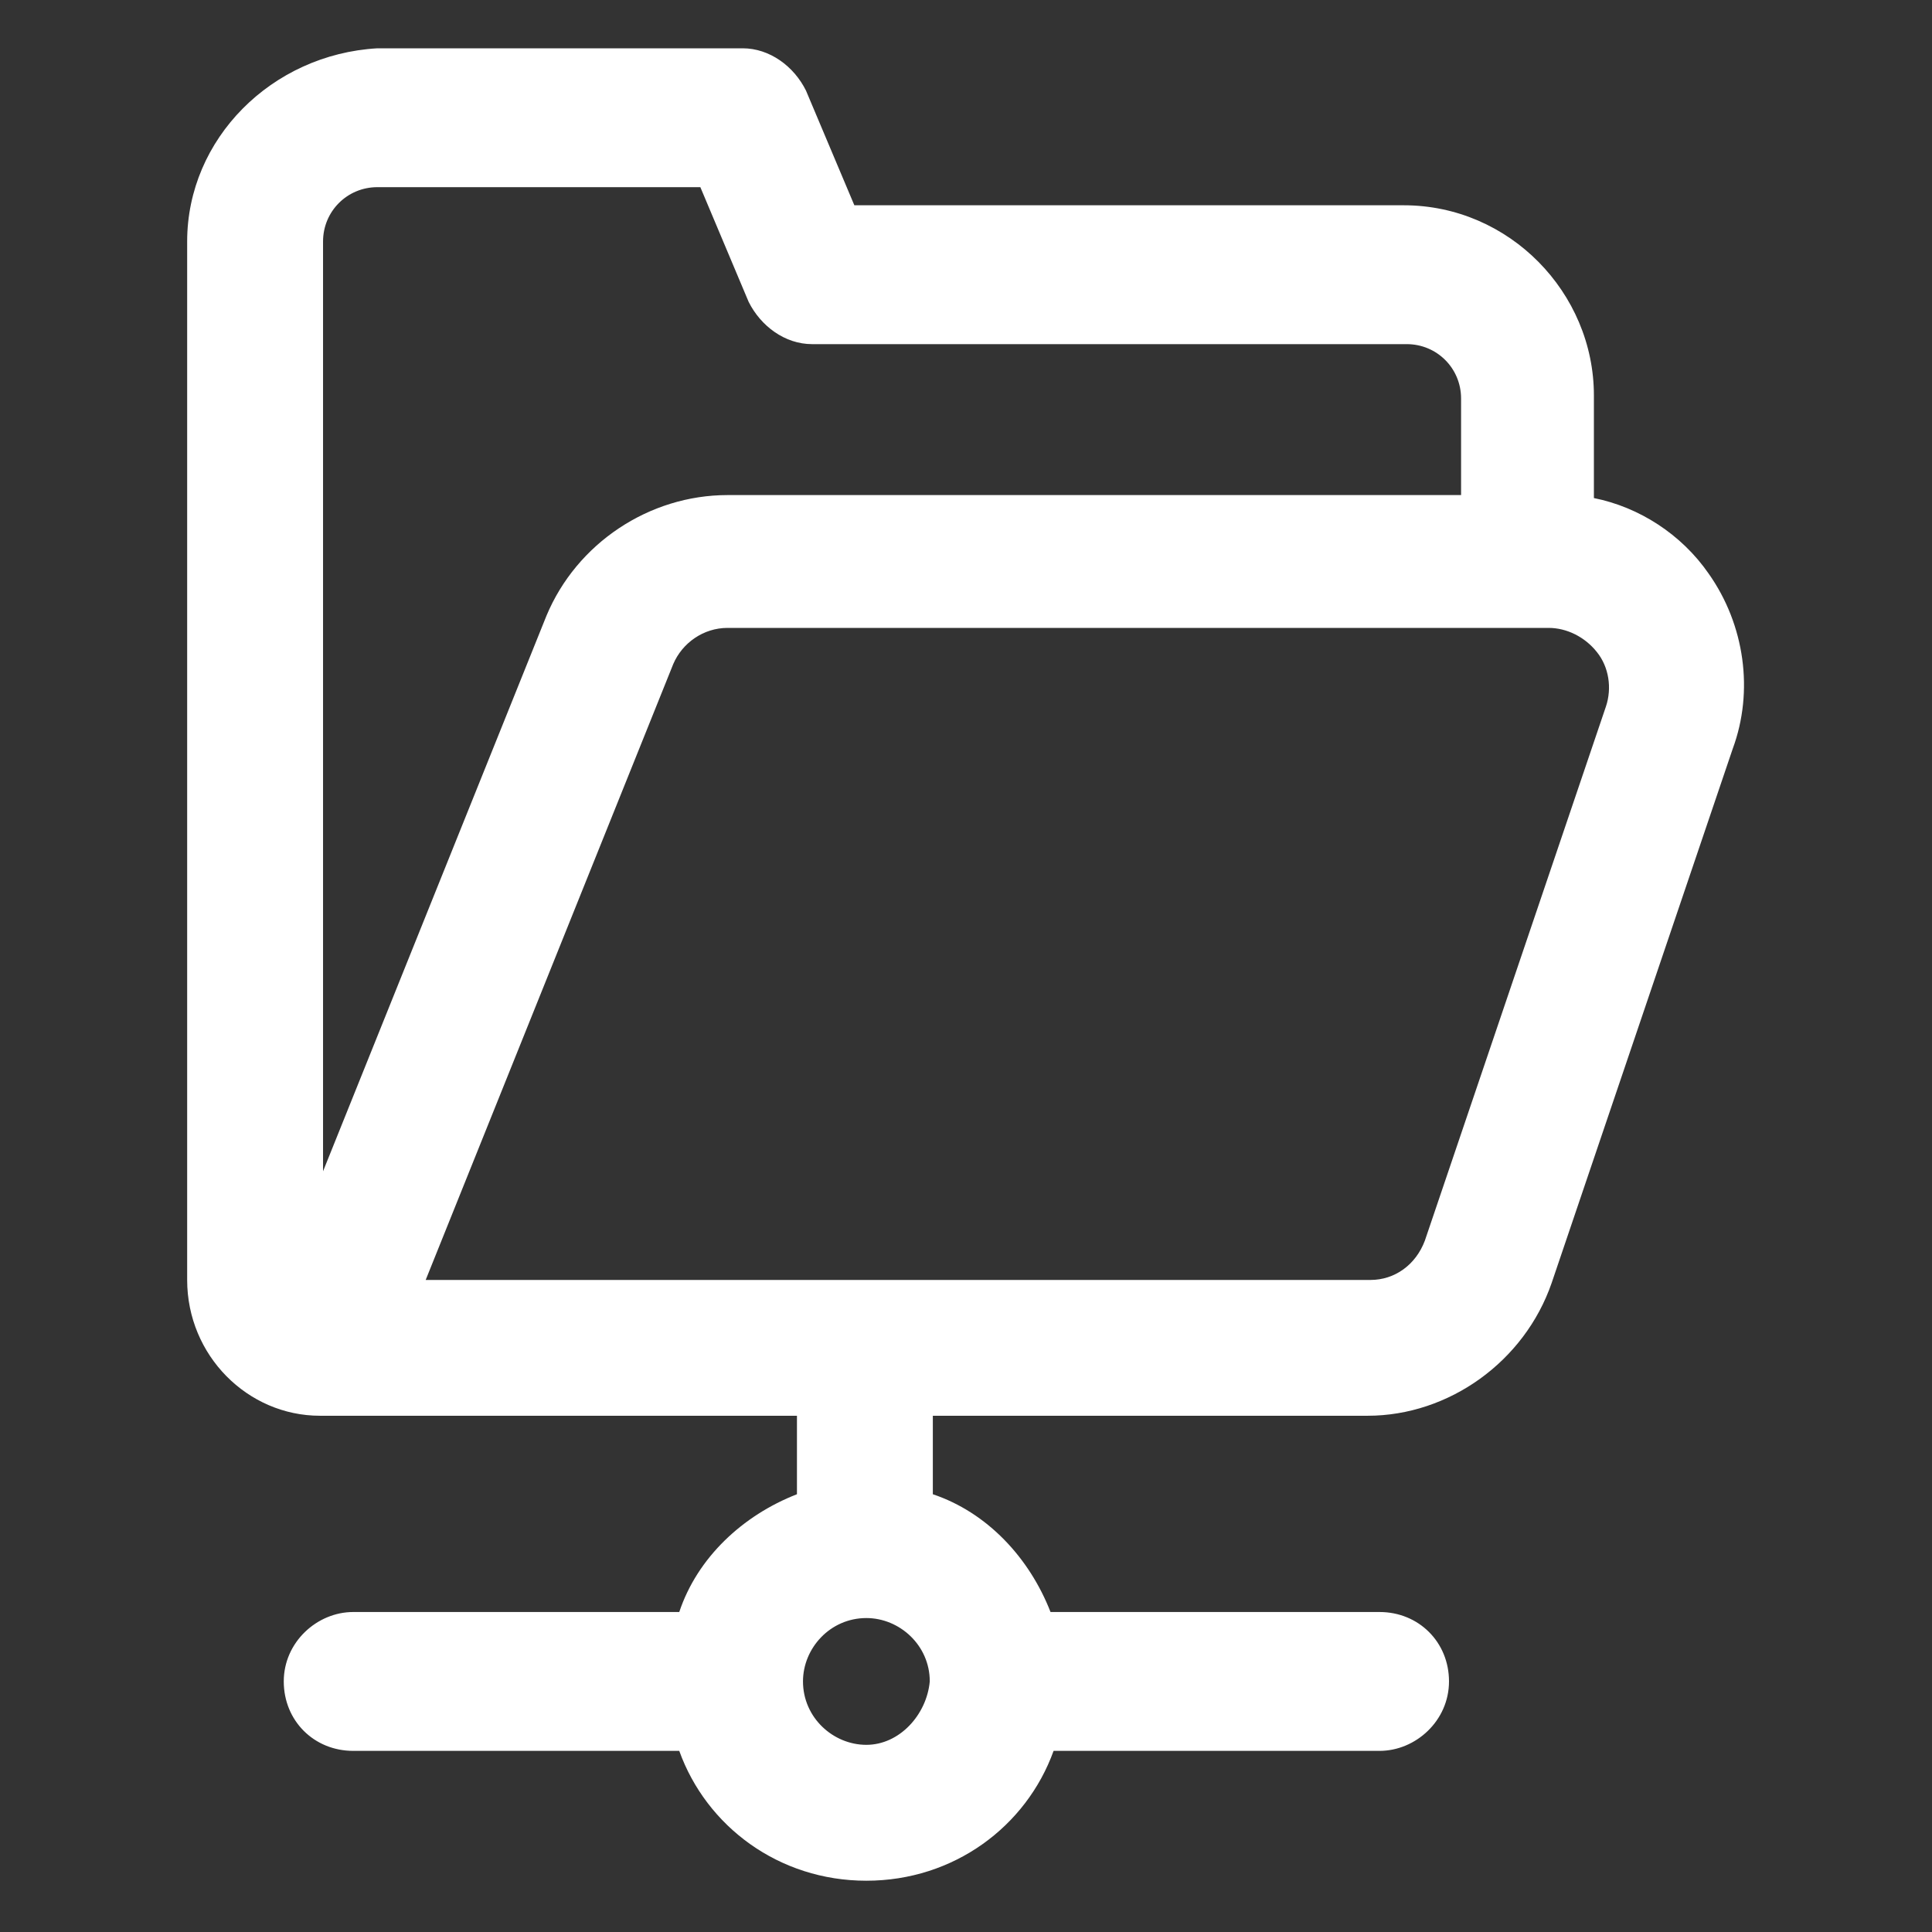 <svg xmlns="http://www.w3.org/2000/svg" width="24" height="24" viewBox="0 0 24 24" fill="none"><rect x="0" y="0" width="24" height="24" fill="#333333" stroke="none"/><path d="M21.225 7.125C20.887 6.637 20.363 6.3 19.8 6.187V4.912C19.8 3.637 18.75 2.55 17.438 2.55H10.613L10.012 1.125C9.863 0.825 9.563 0.6 9.225 0.6H4.688C3.375 0.675 2.325 1.725 2.325 3V15.9C2.325 16.837 3.075 17.587 3.975 17.587H9.9V18.562C9.225 18.825 8.663 19.35 8.438 20.025H4.388C3.938 20.025 3.525 20.4 3.525 20.887C3.525 21.375 3.9 21.75 4.388 21.75H8.438C8.775 22.688 9.675 23.363 10.762 23.363C11.85 23.363 12.75 22.688 13.088 21.75H17.137C17.587 21.75 18 21.375 18 20.887C18 20.4 17.625 20.025 17.137 20.025H13.05C12.787 19.35 12.262 18.788 11.588 18.562V17.587H16.988C18 17.587 18.938 16.913 19.275 15.938L21.525 9.3C21.788 8.587 21.675 7.762 21.225 7.125ZM10.762 21.675C10.35 21.675 9.975 21.337 9.975 20.887C9.975 20.475 10.312 20.1 10.762 20.1C11.175 20.1 11.55 20.438 11.55 20.887C11.512 21.3 11.175 21.675 10.762 21.675ZM4.013 3C4.013 2.625 4.313 2.325 4.688 2.325H8.7L9.3 3.75C9.45 4.05 9.75 4.275 10.088 4.275H17.475C17.85 4.275 18.15 4.575 18.15 4.95V6.15H9.038C8.063 6.15 7.163 6.75 6.788 7.65L4.013 14.55V3V3ZM19.95 8.775L17.7 15.412C17.587 15.713 17.325 15.9 17.025 15.9H5.288L8.363 8.25C8.475 7.987 8.738 7.8 9.038 7.8H19.238C19.462 7.8 19.688 7.912 19.837 8.1C19.988 8.287 20.025 8.55 19.95 8.775Z" fill="white"></path></svg>